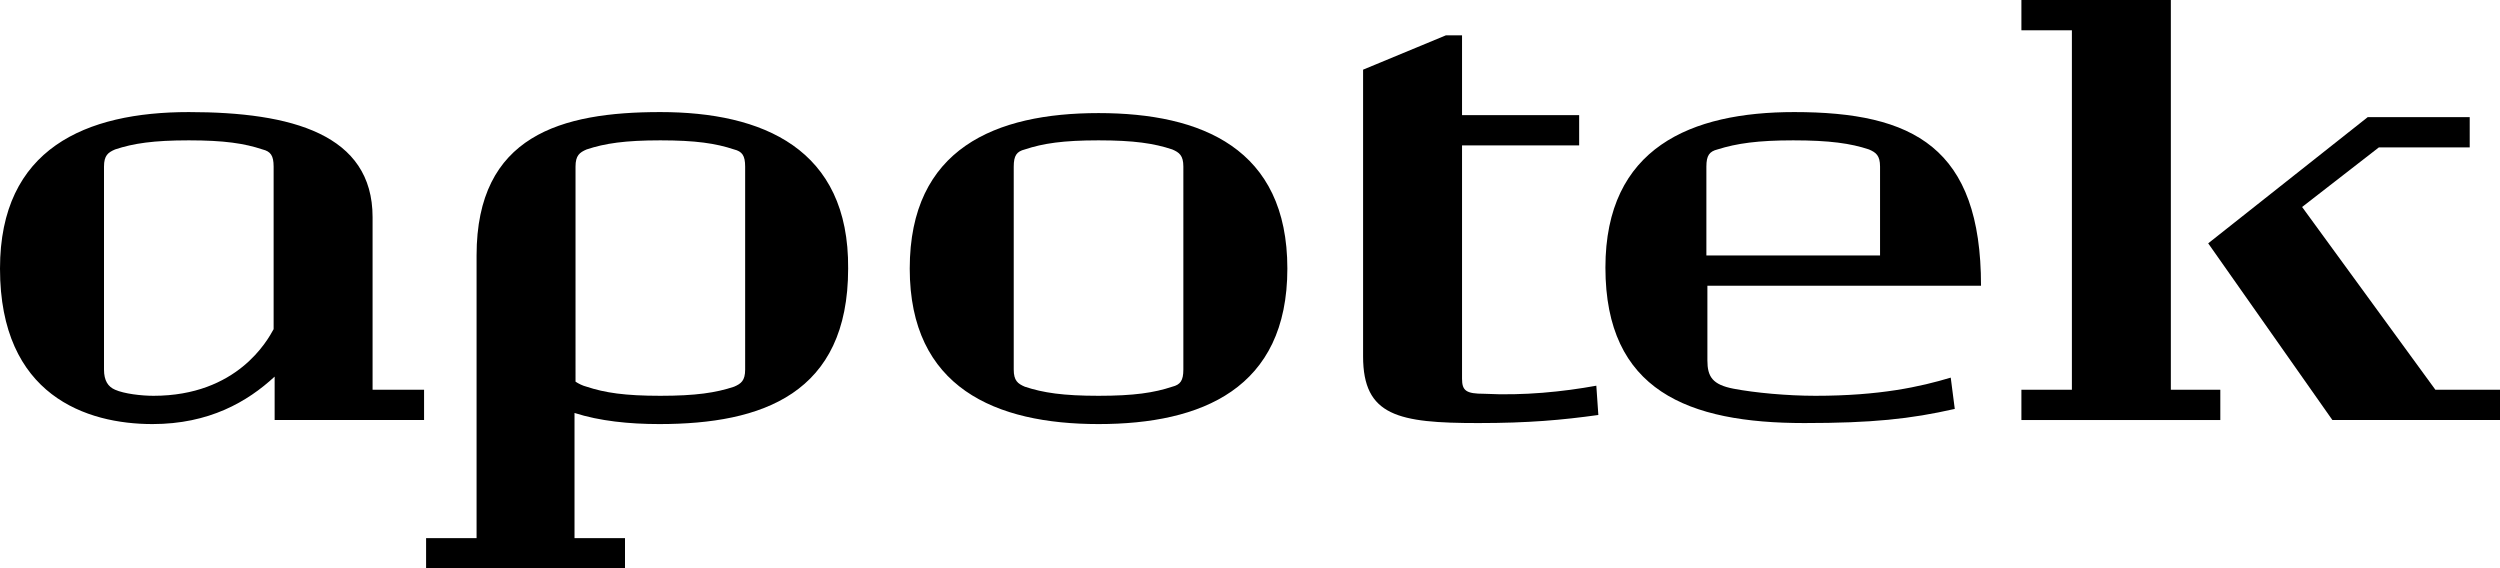 <?xml version="1.0" encoding="utf-8"?>
<!-- Generator: Adobe Illustrator 19.0.0, SVG Export Plug-In . SVG Version: 6.00 Build 0)  -->
<svg version="1.1" id="Layer_1" xmlns="http://www.w3.org/2000/svg" xmlns:xlink="http://www.w3.org/1999/xlink" x="0px" y="0px"
	 viewBox="0 0 247.6 56.3" style="enable-background:new 0 0 247.6 56.3;" xml:space="preserve">
<g>
	<path d="M127.5,26.6c0,11.9-8.5,15.4-18.7,15.4s-18.7-3.6-18.7-15.4c0-11.9,8.5-15.4,18.7-15.4S127.5,14.7,127.5,26.6z M100.4,36.6
		c0,1.1,0.4,1.4,1.1,1.7c1.8,0.6,3.8,0.9,7.3,0.9c3.5,0,5.5-0.3,7.3-0.9c0.8-0.2,1.1-0.6,1.1-1.7V16.5c0-1.1-0.4-1.4-1.1-1.7
		c-1.8-0.6-3.8-0.9-7.3-0.9c-3.5,0-5.5,0.3-7.3,0.9c-0.8,0.2-1.1,0.6-1.1,1.7V36.6z"/>
	<path d="M186.2,25.3v-8.8c0-1.1-0.4-1.4-1.1-1.7c-1.8-0.6-3.9-0.9-7.5-0.9c-3.5,0-5.6,0.3-7.5,0.9c-0.8,0.2-1.1,0.6-1.1,1.7v8.8
		H186.2z M196.2,28.3h-27.1v7.4c0,1.6,0.5,2.4,2.6,2.8c2.1,0.4,5.3,0.7,8.1,0.7c6.4,0,10.4-0.9,13.4-1.8l0.4,3.1
		c-4.4,1-8.2,1.4-14.9,1.4c-11.5,0-19.7-3.2-19.7-15.4c0-11.9,8.5-15.4,18.7-15.4C189.5,11.1,196.2,14.6,196.2,28.3z"/>
	<path d="M65.4,11.1c-9.8,0-18.2,2.3-18.2,14.2v28h-5v3h19.7v-3h-5V40.9c2.5,0.8,5.4,1.1,8.4,1.1c10.2,0,18.7-3,18.7-15.4
		C84.1,14.7,75.5,11.1,65.4,11.1z M73.8,36.6c0,1.1-0.4,1.4-1.1,1.7c-1.8,0.6-3.8,0.9-7.3,0.9c-3.5,0-5.5-0.3-7.3-0.9
		c-0.4-0.1-0.8-0.3-1.1-0.5V16.5c0-1.1,0.4-1.4,1.1-1.7c1.8-0.6,3.8-0.9,7.3-0.9c3.5,0,5.5,0.3,7.3,0.9c0.8,0.2,1.1,0.6,1.1,1.7
		V36.6z"/>
	<path d="M36.9,38.6V21.5c0-8.2-8-10.4-18.2-10.4C8.5,11.1,0,14.7,0,26.6C0,39.2,8.6,42,15.1,42c5.6,0,9.4-2.2,12.1-4.7v4.3H42v-3
		H36.9z M15.2,39.2c-1.2,0-2.9-0.2-3.8-0.6c-0.7-0.3-1.1-0.9-1.1-2V16.5c0-1.1,0.4-1.4,1.1-1.7c1.8-0.6,3.8-0.9,7.3-0.9
		c3.5,0,5.5,0.3,7.3,0.9c0.8,0.2,1.1,0.6,1.1,1.7v16.1C26.5,33.7,23.5,39.2,15.2,39.2z"/>
	<g>
		<polygon points="241.2,38.6 228,20.5 235.6,14.6 244.6,14.6 244.6,11.6 234.5,11.6 218.7,24.1 231,41.6 247.6,41.6 247.6,38.6 		
			"/>
	</g>
	<polygon points="215,0 200.2,0 200.2,3 205.2,3 205.2,38.6 200.2,38.6 200.2,41.6 219.9,41.6 219.9,38.6 215,38.6 	"/>
	<path d="M158.1,38.2l0.2,2.9c-3.6,0.5-6.9,0.8-11.9,0.8c-7.9,0-11.4-0.7-11.4-6.6c0-2,0-28.4,0-28.4l8.2-3.4h1.6v7.9h11.6v3h-11.6
		c0,0,0,21.4,0,23.1c0,1.2,0.4,1.5,2.2,1.5C150.9,39.2,154.8,38.8,158.1,38.2z"/>
</g>
</svg>
